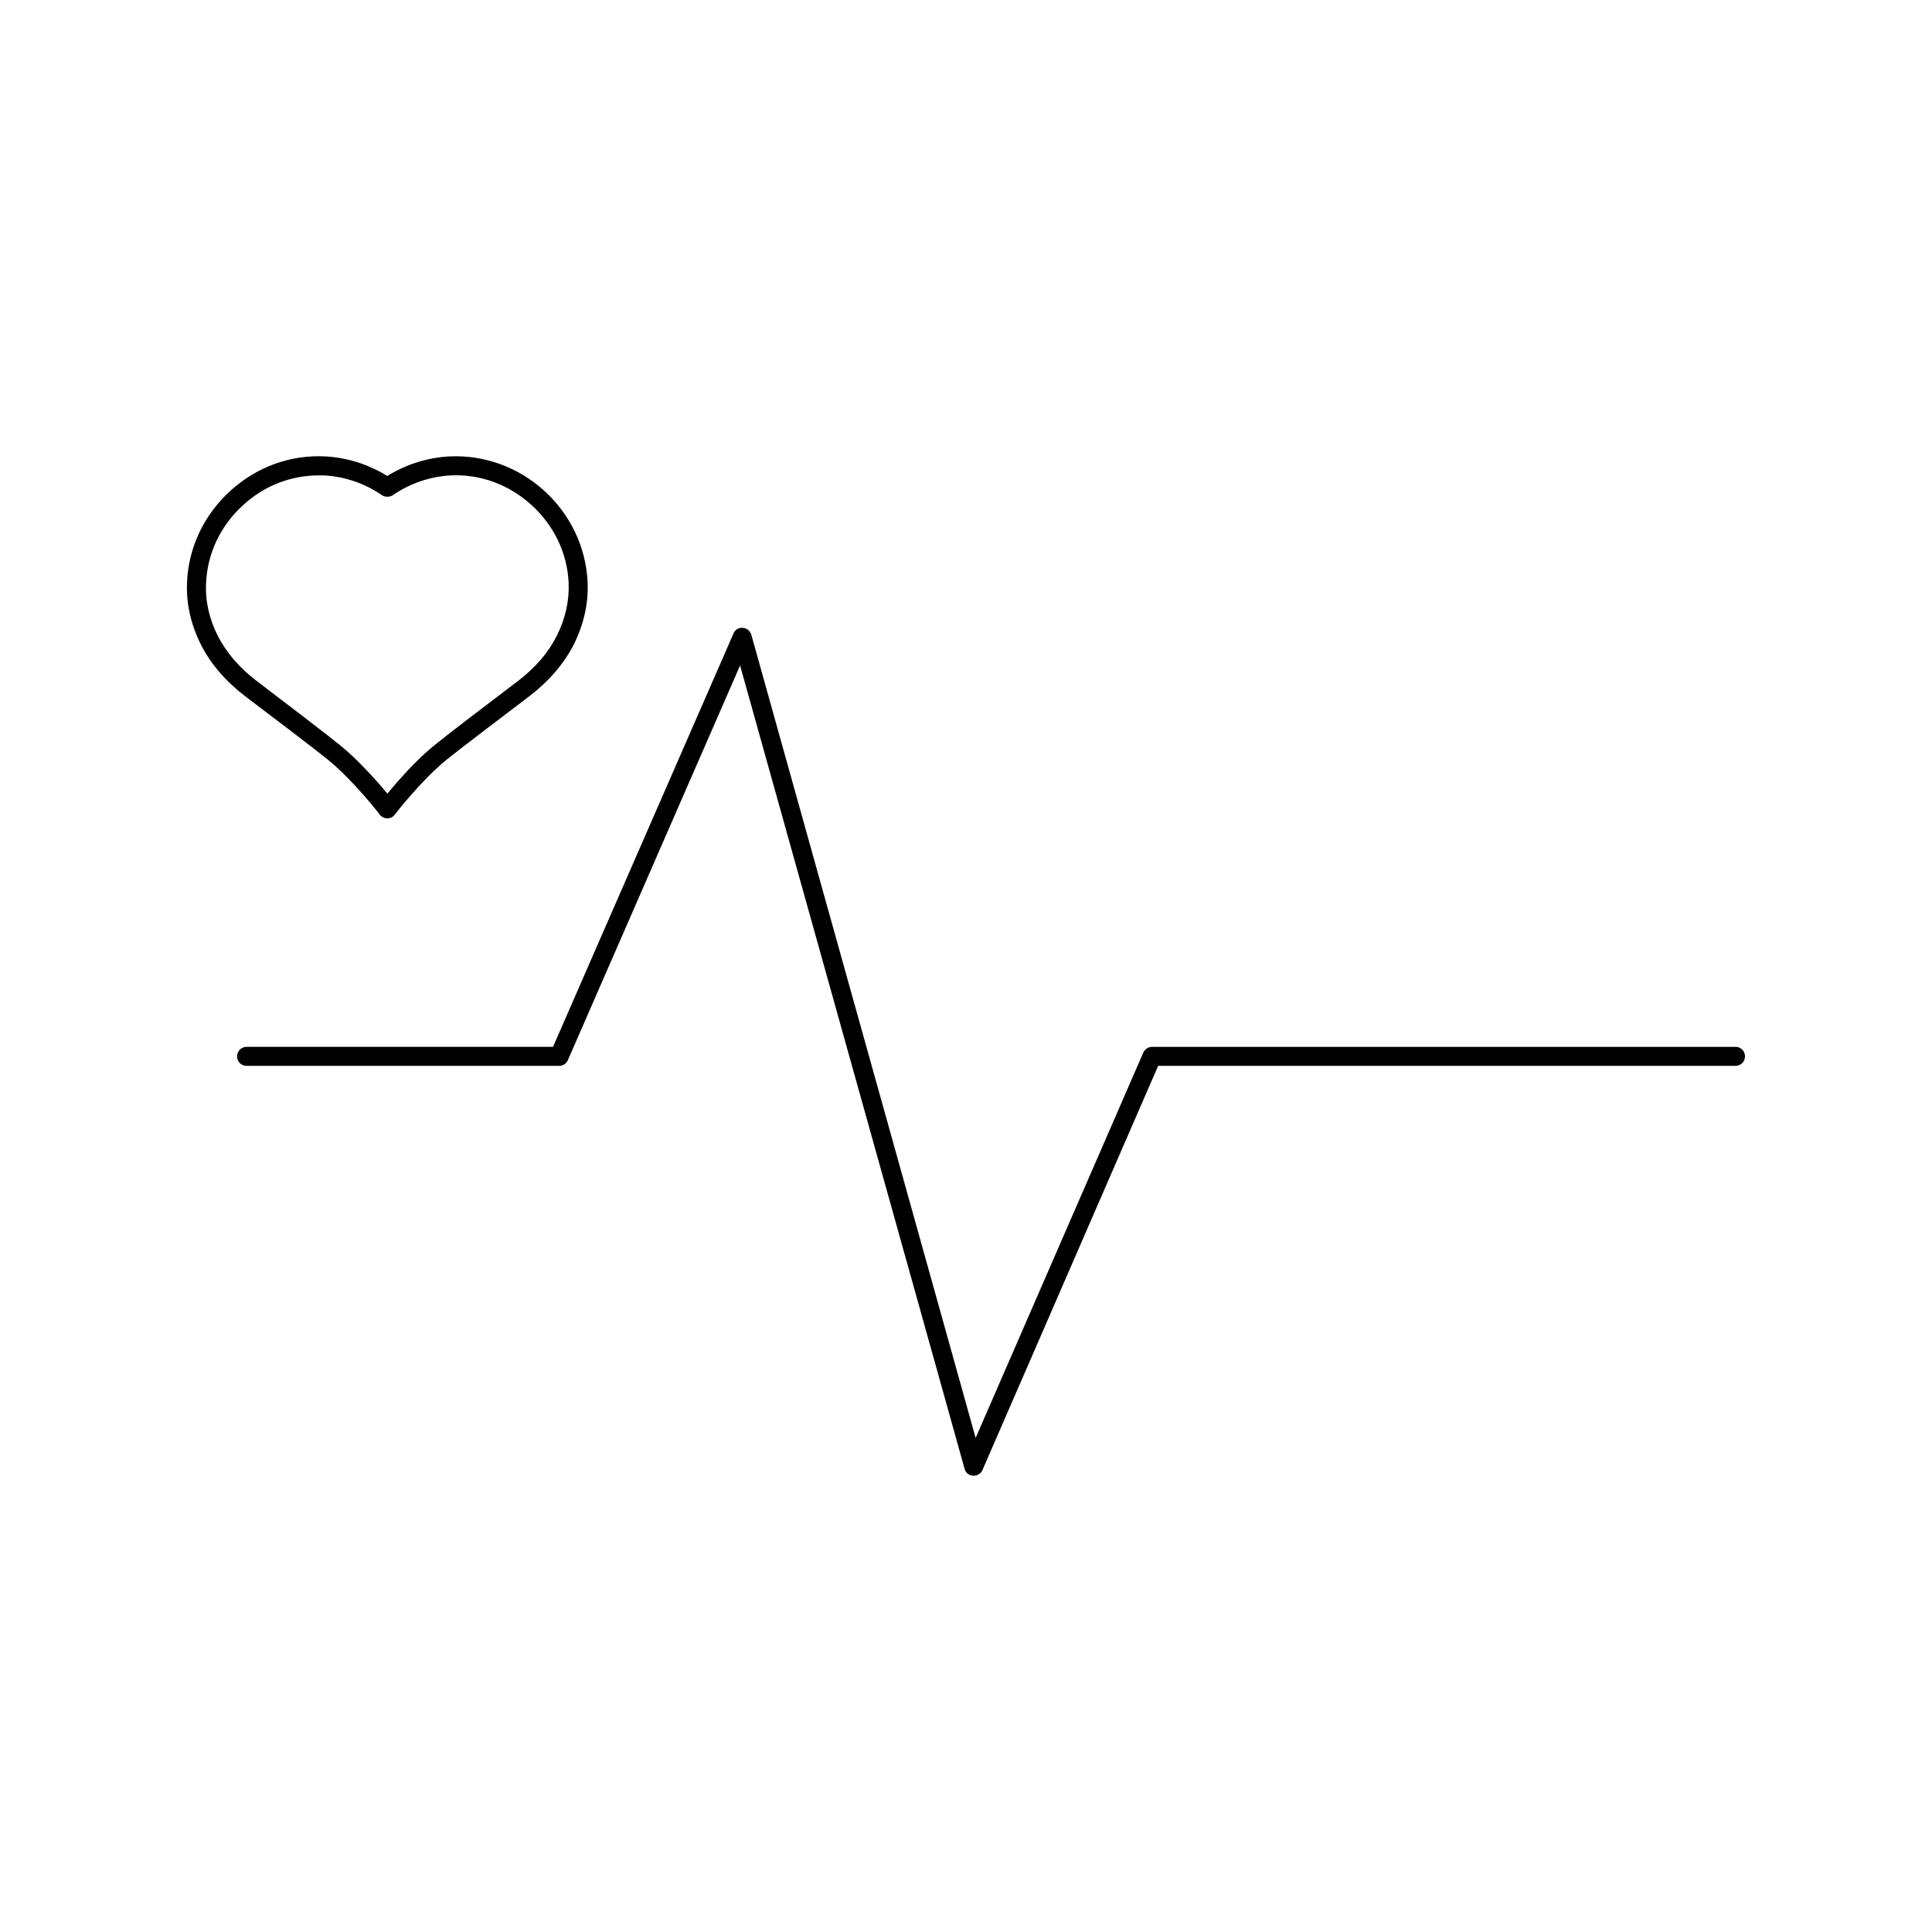 <?xml version="1.0" encoding="UTF-8"?>
<!-- The Best Svg Icon site in the world: iconSvg.co, Visit us! https://iconsvg.co -->
<svg fill="#000000" width="800px" height="800px" version="1.1" viewBox="144 144 512 512" xmlns="http://www.w3.org/2000/svg">
 <g>
  <path d="m231.06 345.46c3.375 2.769 6.75 6.348 9.27 9.219 2.57 2.922 4.281 5.137 4.281 5.188 0.402 0.504 0.957 0.855 1.613 0.957 0.152 0.051 0.301 0.051 0.402 0.051 0.805 0 1.512-0.352 2.016-1.008 0.051-0.102 6.852-8.918 13.551-14.41 3.074-2.519 15.215-11.738 22.117-16.977 5.188-3.981 9.117-8.566 11.738-13.652 2.672-5.391 3.93-10.934 3.676-16.574-0.453-9.27-4.535-17.887-11.539-24.234-6.953-6.297-15.871-9.473-25.039-9.07-5.844 0.301-11.539 2.117-16.523 5.188-4.938-3.074-10.629-4.887-16.477-5.188-9.219-0.453-18.086 2.769-25.039 9.07-7.004 6.348-11.133 14.965-11.539 24.234-0.25 5.594 0.957 11.184 3.68 16.574 2.57 5.09 6.5 9.672 11.688 13.652 5.602 4.234 18.949 14.359 22.125 16.98zm-29.32-32.898c-2.316-4.586-3.375-9.32-3.125-14.105 0.352-7.91 3.879-15.215 9.875-20.656 5.594-5.09 12.594-7.809 19.902-7.809h1.512c5.492 0.301 10.781 2.117 15.316 5.238 0.855 0.555 2.016 0.555 2.871 0 4.535-3.125 9.824-4.938 15.316-5.238 7.758-0.402 15.418 2.367 21.41 7.809 5.996 5.441 9.523 12.746 9.875 20.656 0.203 4.785-0.855 9.523-3.176 14.105-2.215 4.434-5.691 8.414-10.227 11.891-7.004 5.289-19.145 14.559-22.27 17.129-4.887 3.981-9.723 9.523-12.344 12.746-2.973-3.578-8.062-9.219-12.445-12.746-3.125-2.57-15.266-11.84-22.219-17.129-4.582-3.477-8.008-7.508-10.273-11.891z"/>
  <path d="m603.93 421.43h-154.62c-1.008 0-1.914 0.605-2.316 1.512l-44.438 102.12-59.449-212.86c-0.301-1.008-1.211-1.762-2.266-1.812-1.109-0.102-2.066 0.504-2.469 1.512l-47.812 109.52h-81.215c-1.41 0-2.519 1.16-2.519 2.519 0 1.41 1.109 2.519 2.519 2.519h82.828c1.008 0 1.914-0.555 2.316-1.512l45.645-104.59 59.5 212.91c0.25 1.008 1.16 1.762 2.215 1.812h0.203c0.957 0 1.914-0.555 2.316-1.512l46.551-107.11h153.01c1.41 0 2.519-1.109 2.519-2.519 0-1.359-1.105-2.519-2.516-2.519z"/>
 </g>
</svg>